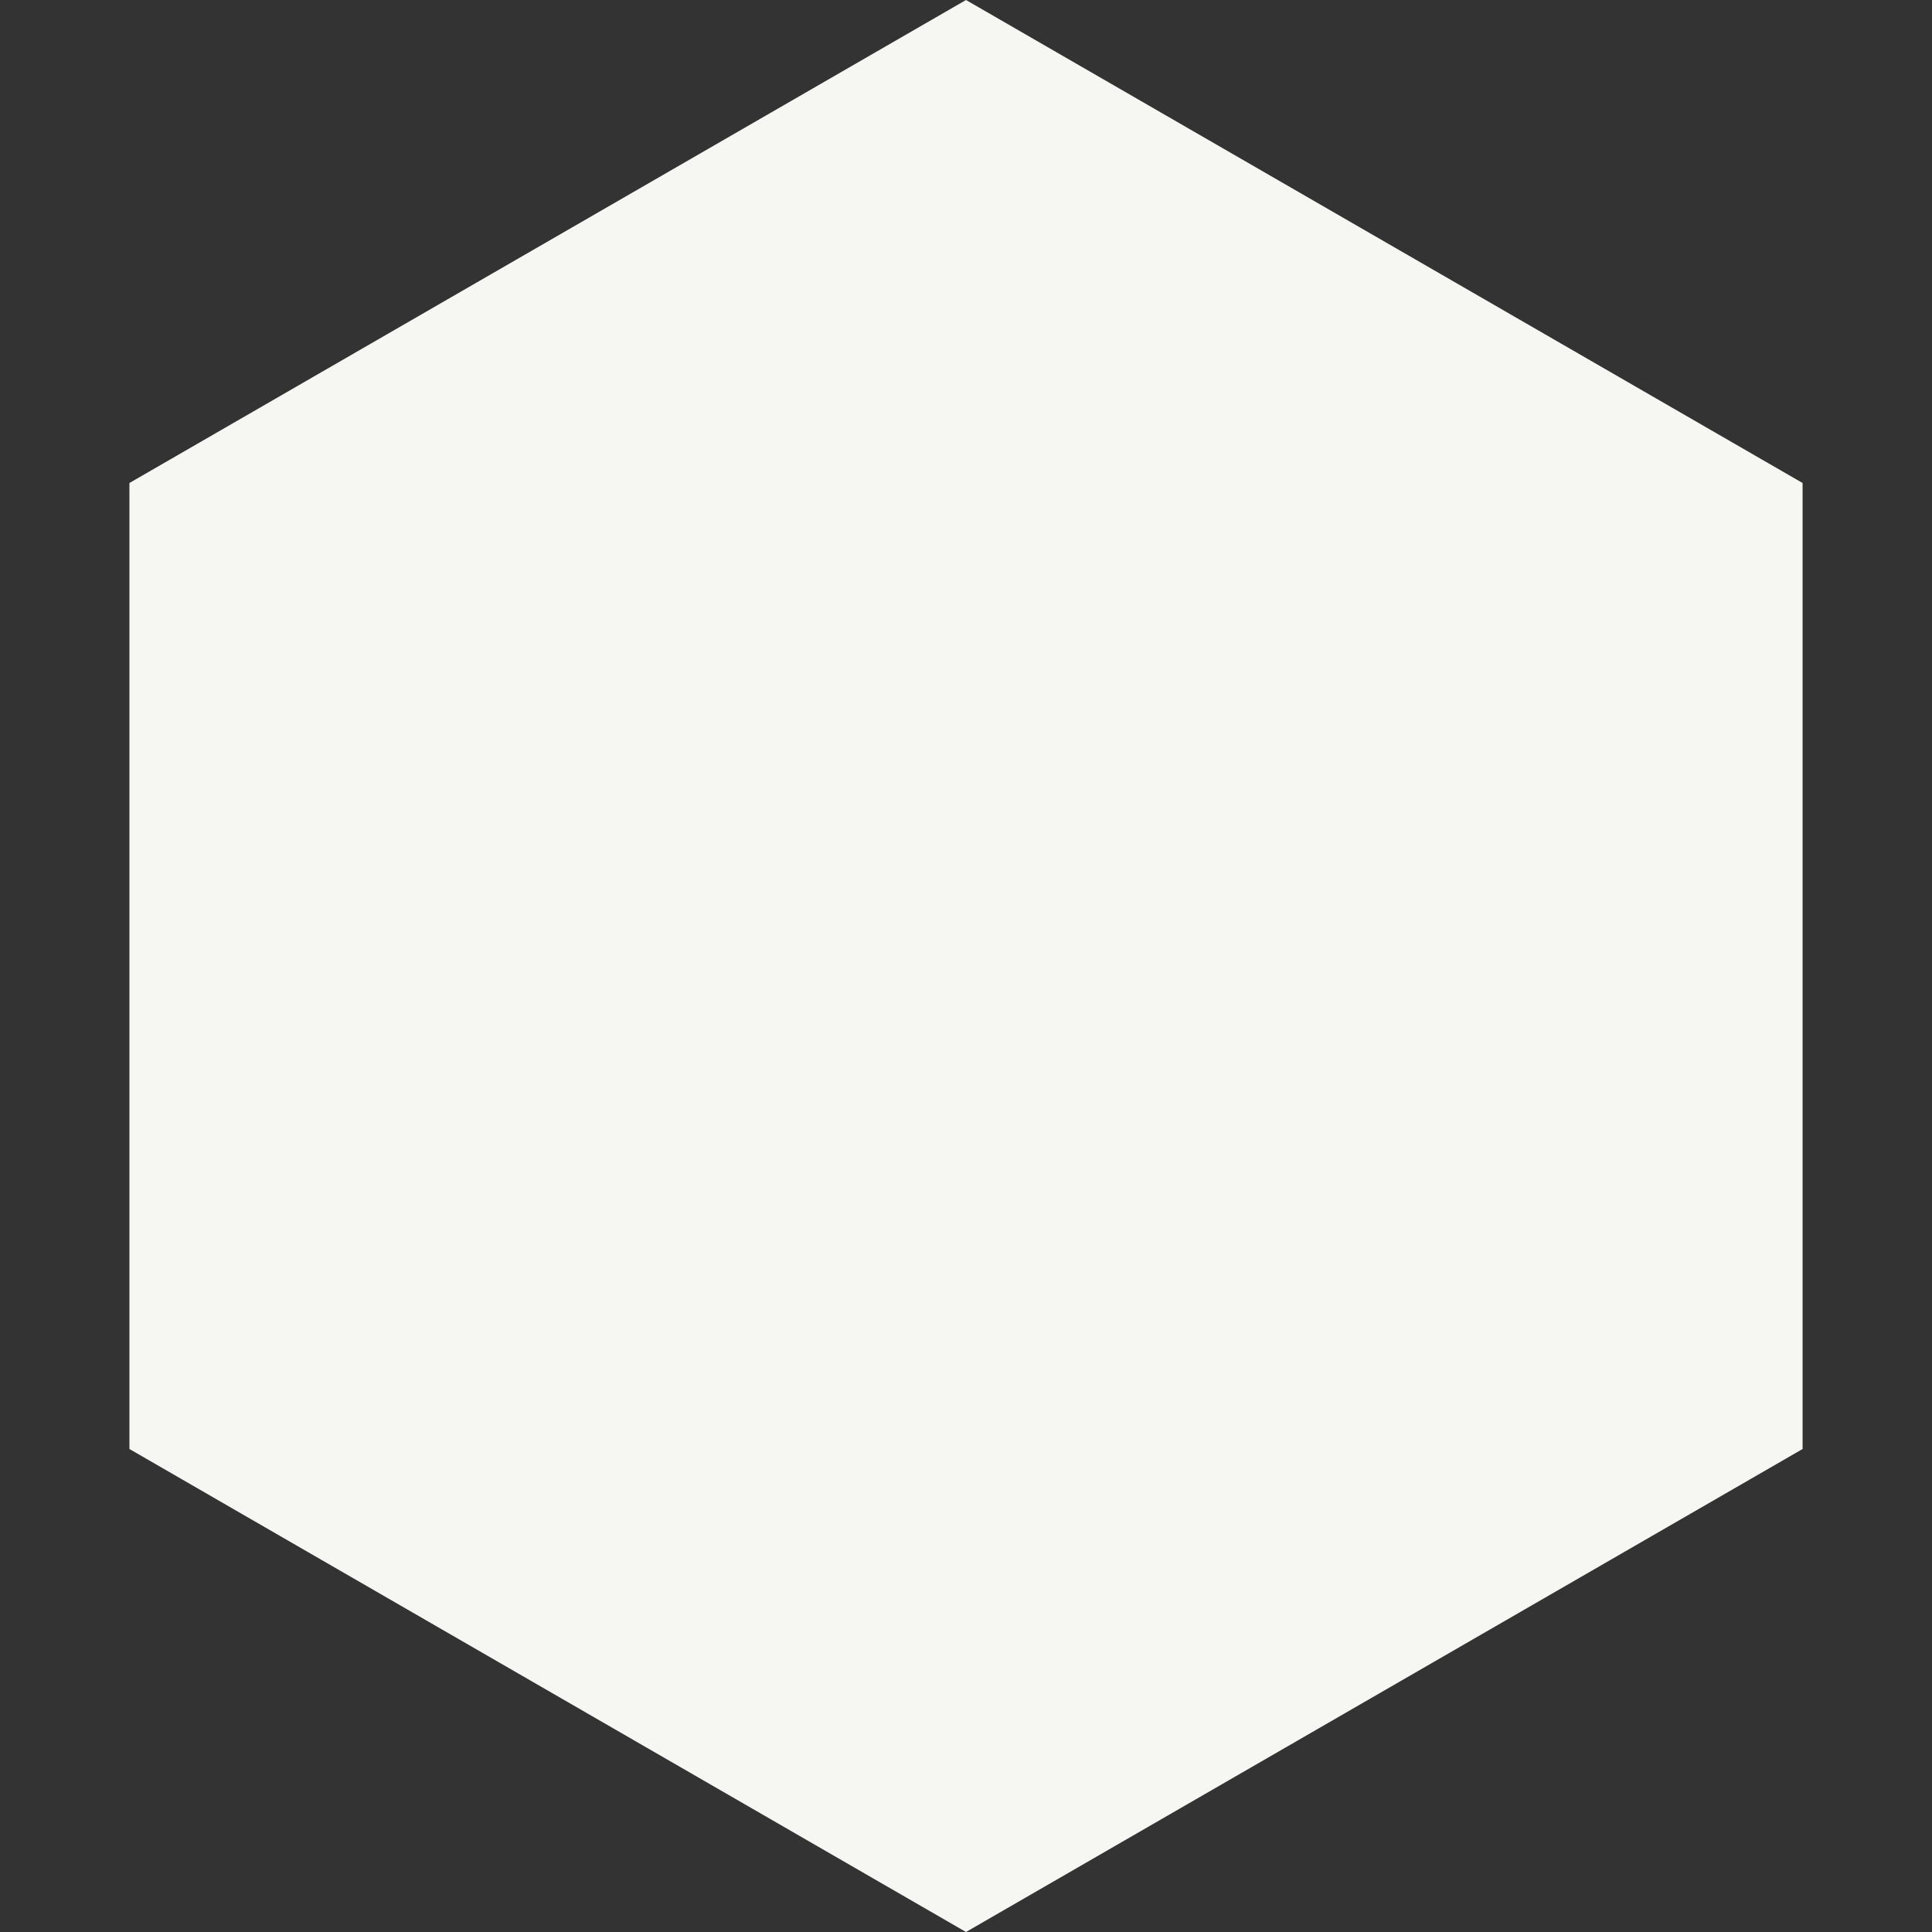 <?xml version="1.0" encoding="UTF-8"?> <svg xmlns="http://www.w3.org/2000/svg" width="71" height="71" viewBox="0 0 71 71" fill="none"><rect x="0" y="0" width="71" height="71" fill="#333333" stroke="none"/><path d="M35.5 0L66.244 17.75V53.25L35.5 71L4.756 53.25V17.75L35.5 0Z" fill="#F6F6F3"></path></svg> 